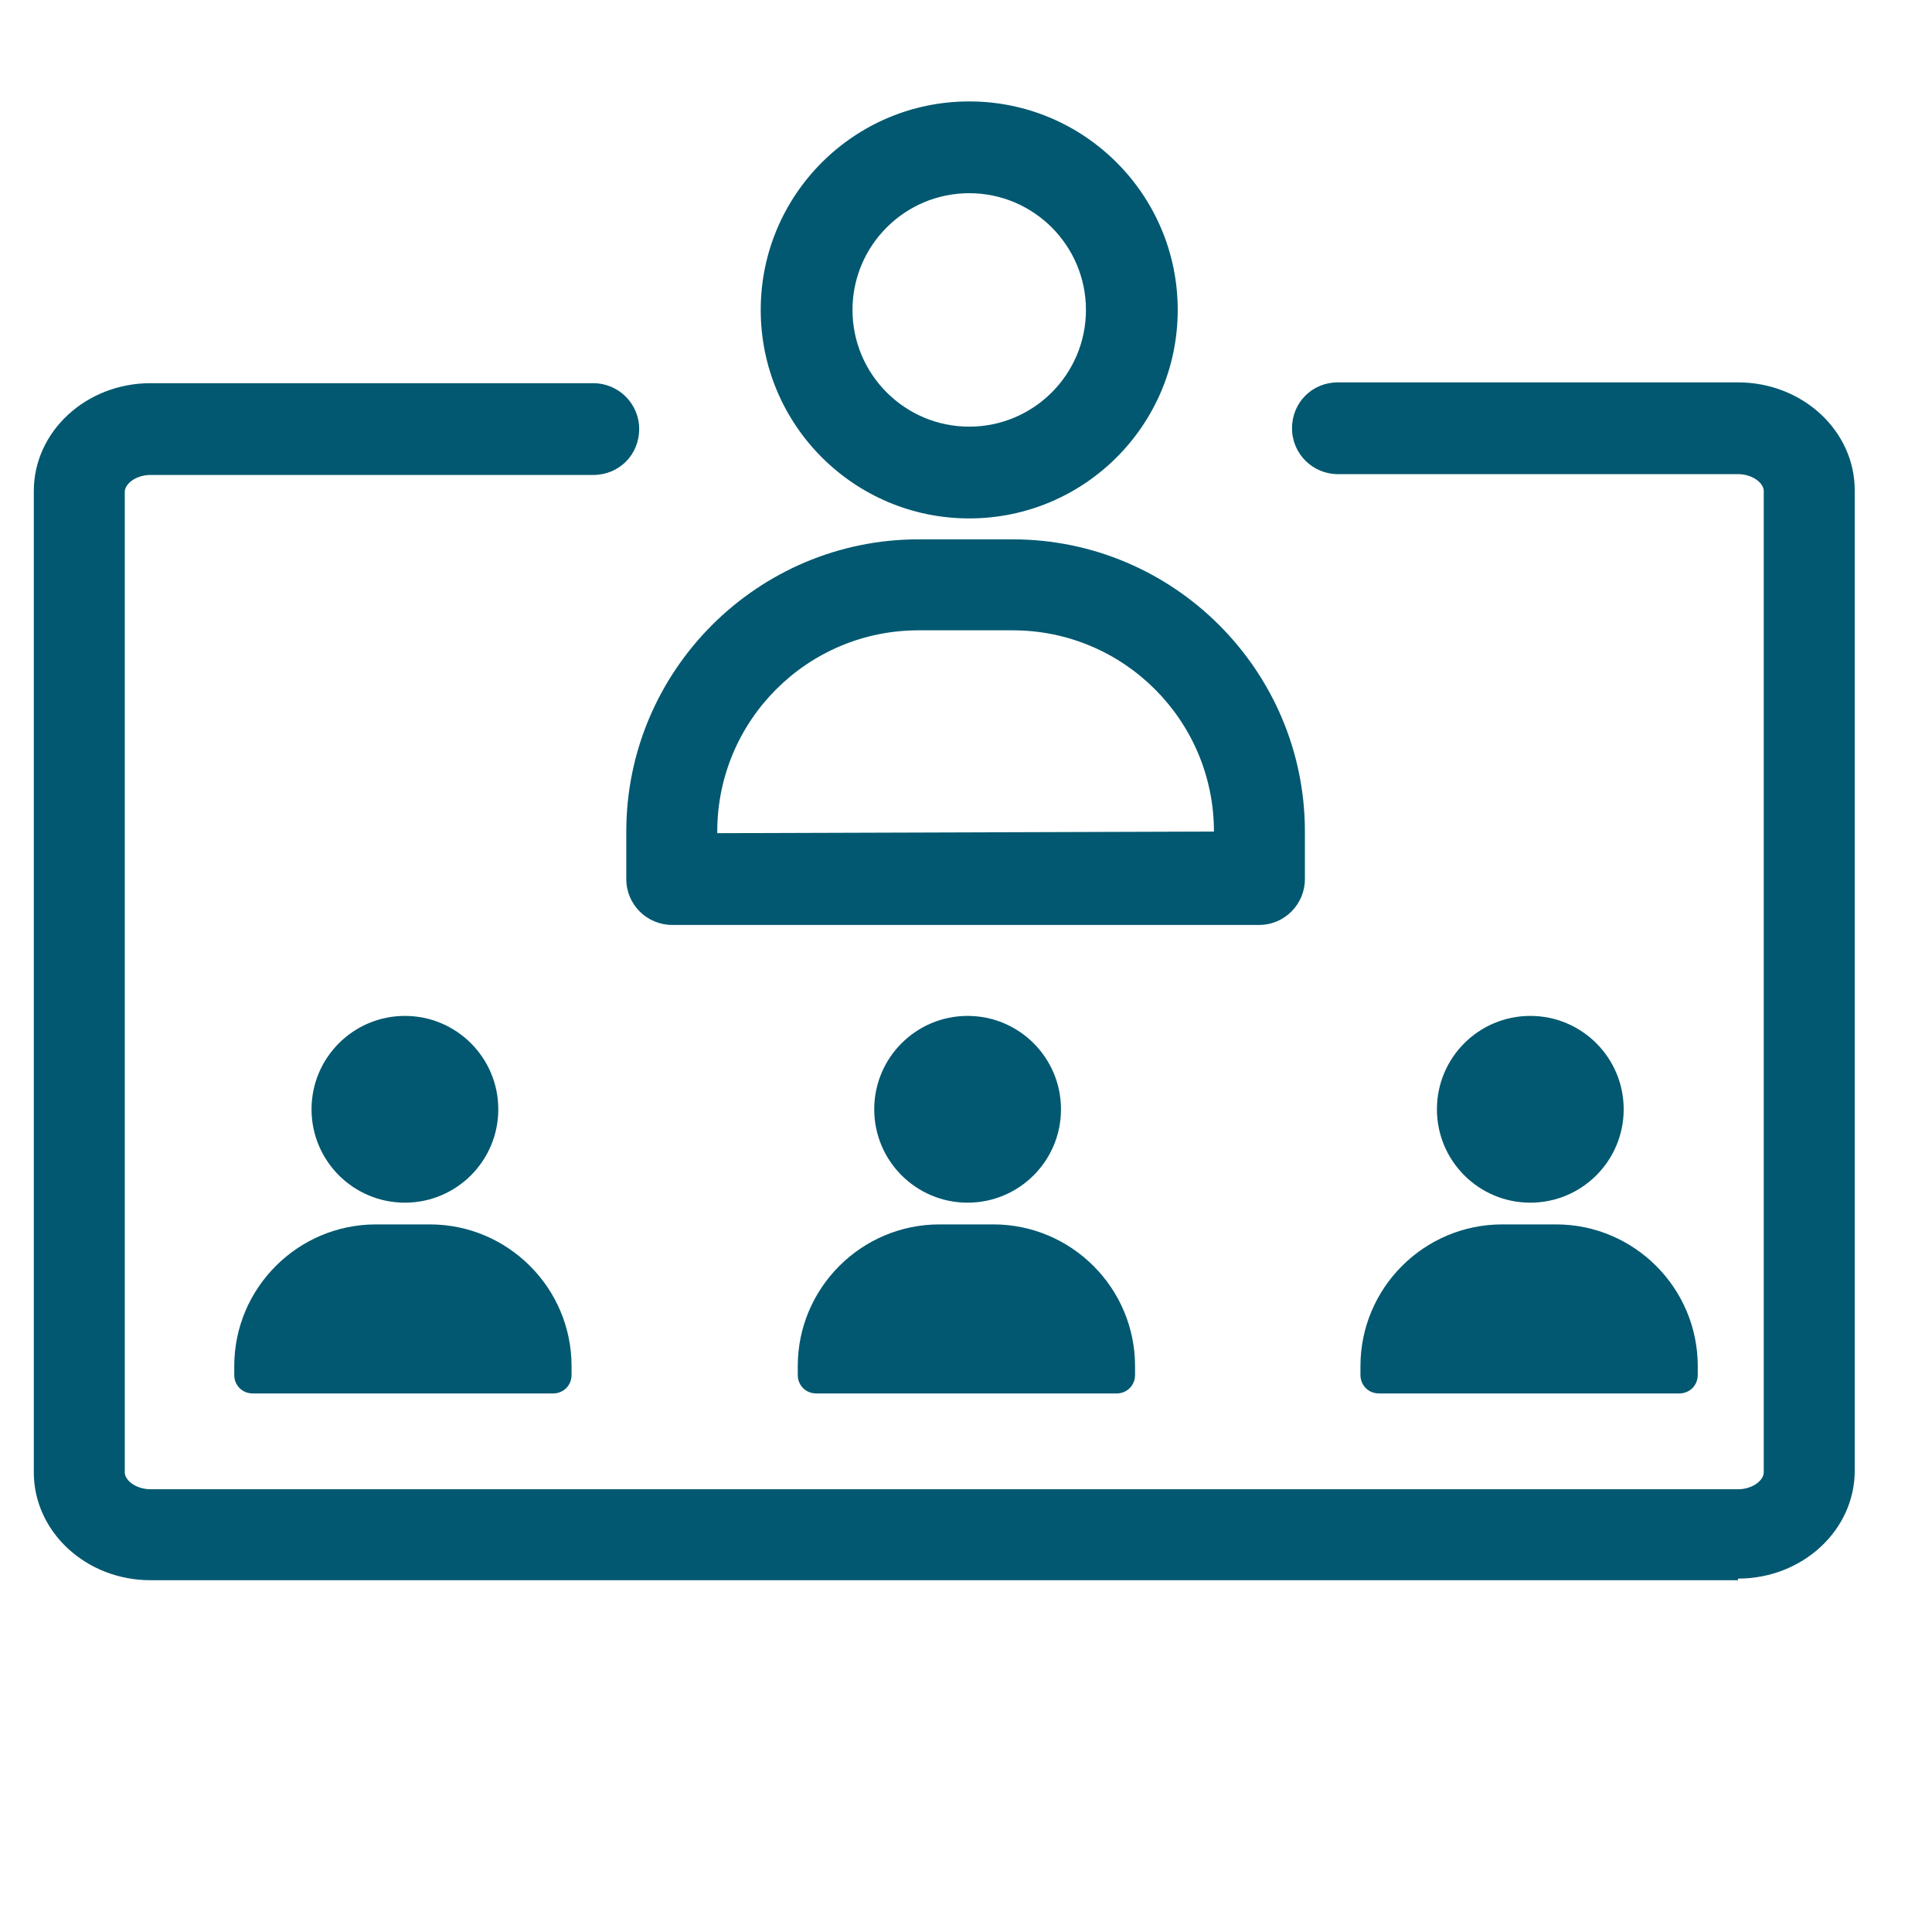 <?xml version="1.0" encoding="UTF-8"?>
<svg id="Layer_1" data-name="Layer 1" xmlns="http://www.w3.org/2000/svg" viewBox="0 0 24 24">
  <defs>
    <style>
      .cls-1 {
        fill: #015870;
        stroke-width: 0px;
      }
    </style>
  </defs>
  <path class="cls-1" d="m21.59,19.63H1.87c-.8,0-1.45-.6-1.45-1.34V6.1c0-.74.65-1.34,1.45-1.34h5.5c.31,0,.57.25.57.57s-.25.57-.57.57H1.87c-.18,0-.32.11-.32.21v12.18c0,.1.14.21.32.21h19.72c.18,0,.32-.11.32-.21V6.1c0-.1-.14-.21-.32-.21h-4.97c-.31,0-.57-.25-.57-.57s.25-.57.57-.57h4.97c.8,0,1.45.6,1.45,1.34v12.18c0,.74-.65,1.34-1.45,1.34Z"/>
  <g>
    <path class="cls-1" d="m12.04,6.44c-1.43,0-2.59-1.16-2.59-2.59s1.16-2.59,2.59-2.59,2.59,1.16,2.59,2.59-1.16,2.59-2.59,2.59Zm0-4.04c-.8,0-1.45.65-1.45,1.45s.65,1.45,1.45,1.45,1.45-.65,1.45-1.45-.65-1.45-1.45-1.45Z"/>
    <path class="cls-1" d="m15.65,11.49h-7.3c-.31,0-.57-.25-.57-.57v-.59c0-2,1.63-3.63,3.63-3.63h1.17c2,0,3.63,1.63,3.63,3.63v.59c0,.31-.25.57-.57.57Zm-6.73-1.14l6.16-.02c0-1.38-1.12-2.5-2.5-2.5h-1.17c-1.38,0-2.5,1.12-2.5,2.5v.02Z"/>
  </g>
  <g>
    <g>
      <circle class="cls-1" cx="19.01" cy="13.78" r="1.16"/>
      <path class="cls-1" d="m18.66,15.21h.67c.97,0,1.76.79,1.76,1.76v.11c0,.13-.1.23-.23.23h-3.73c-.13,0-.23-.1-.23-.23v-.11c0-.97.79-1.76,1.76-1.76Z"/>
    </g>
    <g>
      <circle class="cls-1" cx="12.02" cy="13.78" r="1.16"/>
      <path class="cls-1" d="m11.67,15.21h.67c.97,0,1.76.79,1.76,1.76v.11c0,.13-.1.23-.23.23h-3.73c-.13,0-.23-.1-.23-.23v-.11c0-.97.79-1.76,1.76-1.76Z"/>
    </g>
    <g>
      <circle class="cls-1" cx="5.03" cy="13.78" r="1.16"/>
      <path class="cls-1" d="m4.67,15.21h.67c.97,0,1.76.79,1.76,1.76v.11c0,.13-.1.23-.23.23h-3.73c-.13,0-.23-.1-.23-.23v-.11c0-.97.79-1.76,1.76-1.76Z"/>
    </g>
  </g>
</svg>